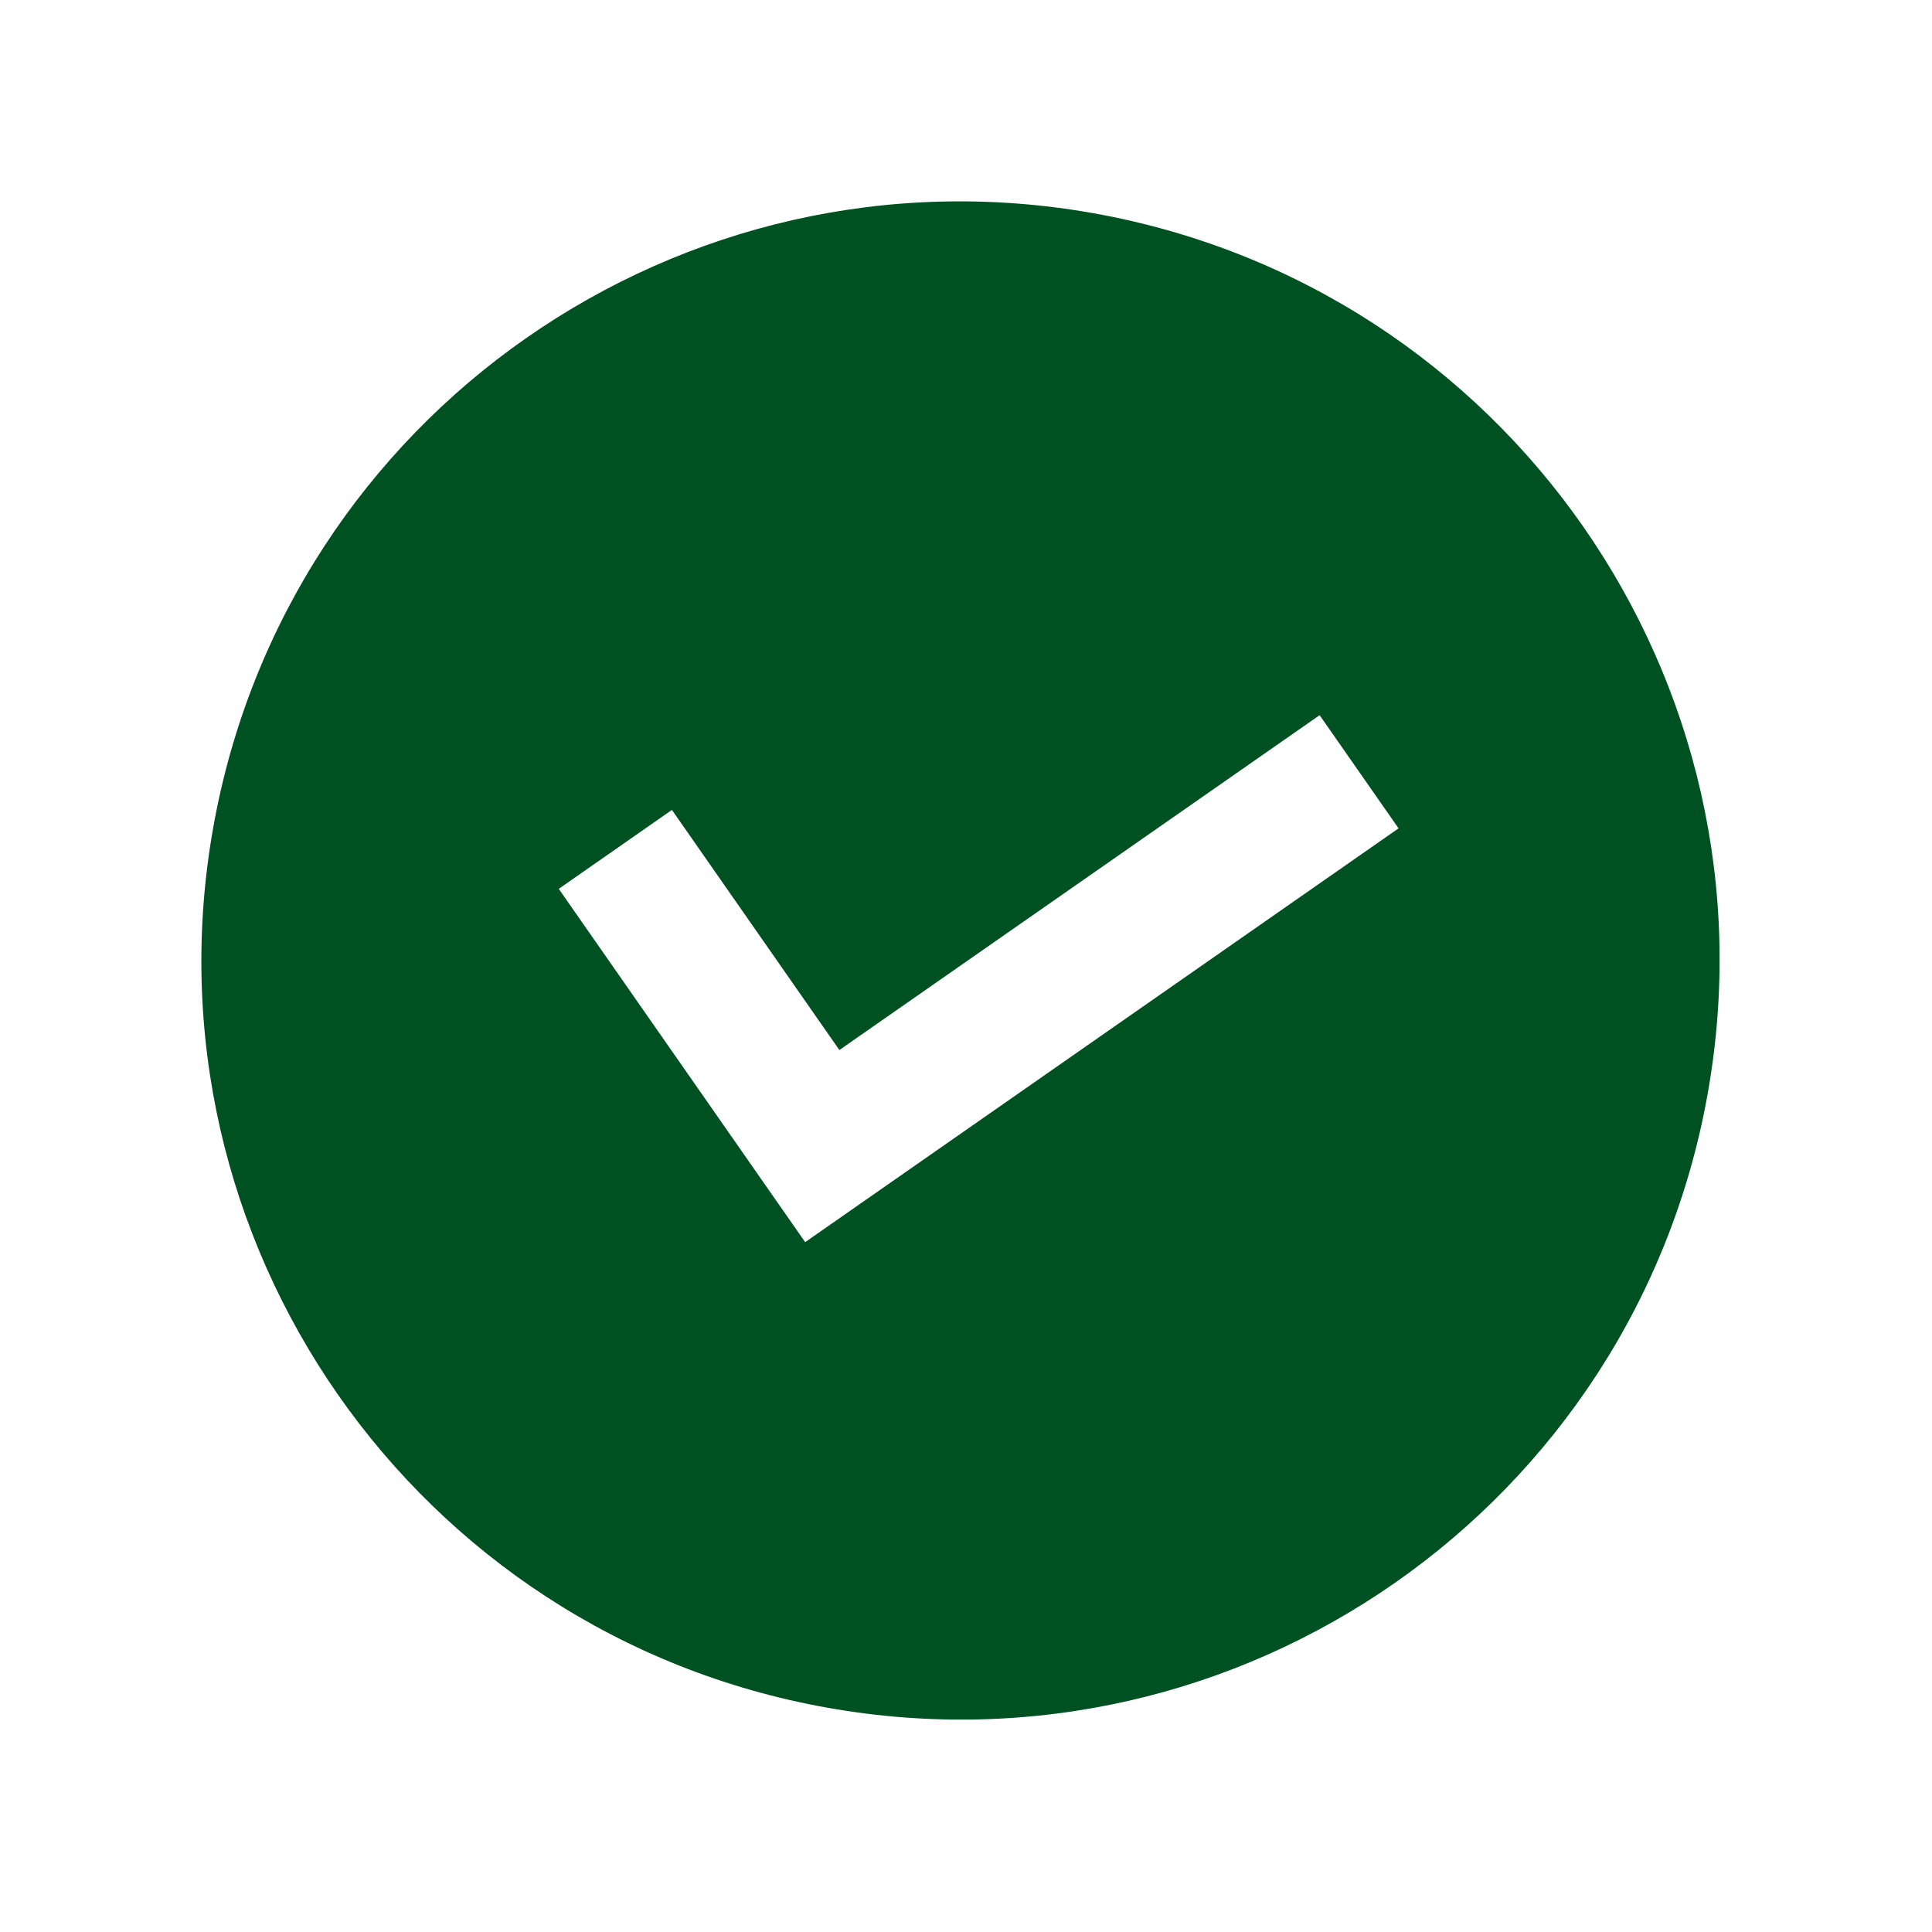 <svg width="28" height="28" viewBox="0 0 28 28" fill="none" xmlns="http://www.w3.org/2000/svg">
<g clip-path="url(#clip0_4550_10770)">
<path d="M11.989 24.749C17.97 25.816 23.683 21.832 24.749 15.851C25.816 9.871 21.832 4.158 15.851 3.091C9.871 2.025 4.158 6.009 3.091 11.989C2.025 17.97 6.009 23.683 11.989 24.749ZM9.738 11.738L12.165 15.218L19.125 10.365L20.269 12.005L11.669 18.002L8.098 12.882L9.738 11.738Z" fill="#005122"/>
</g>
<defs>
<clipPath id="clip0_4550_10770">
<rect width="24" height="24" fill="white" transform="translate(4.213) rotate(10.111)"/>
</clipPath>
</defs>
</svg>
